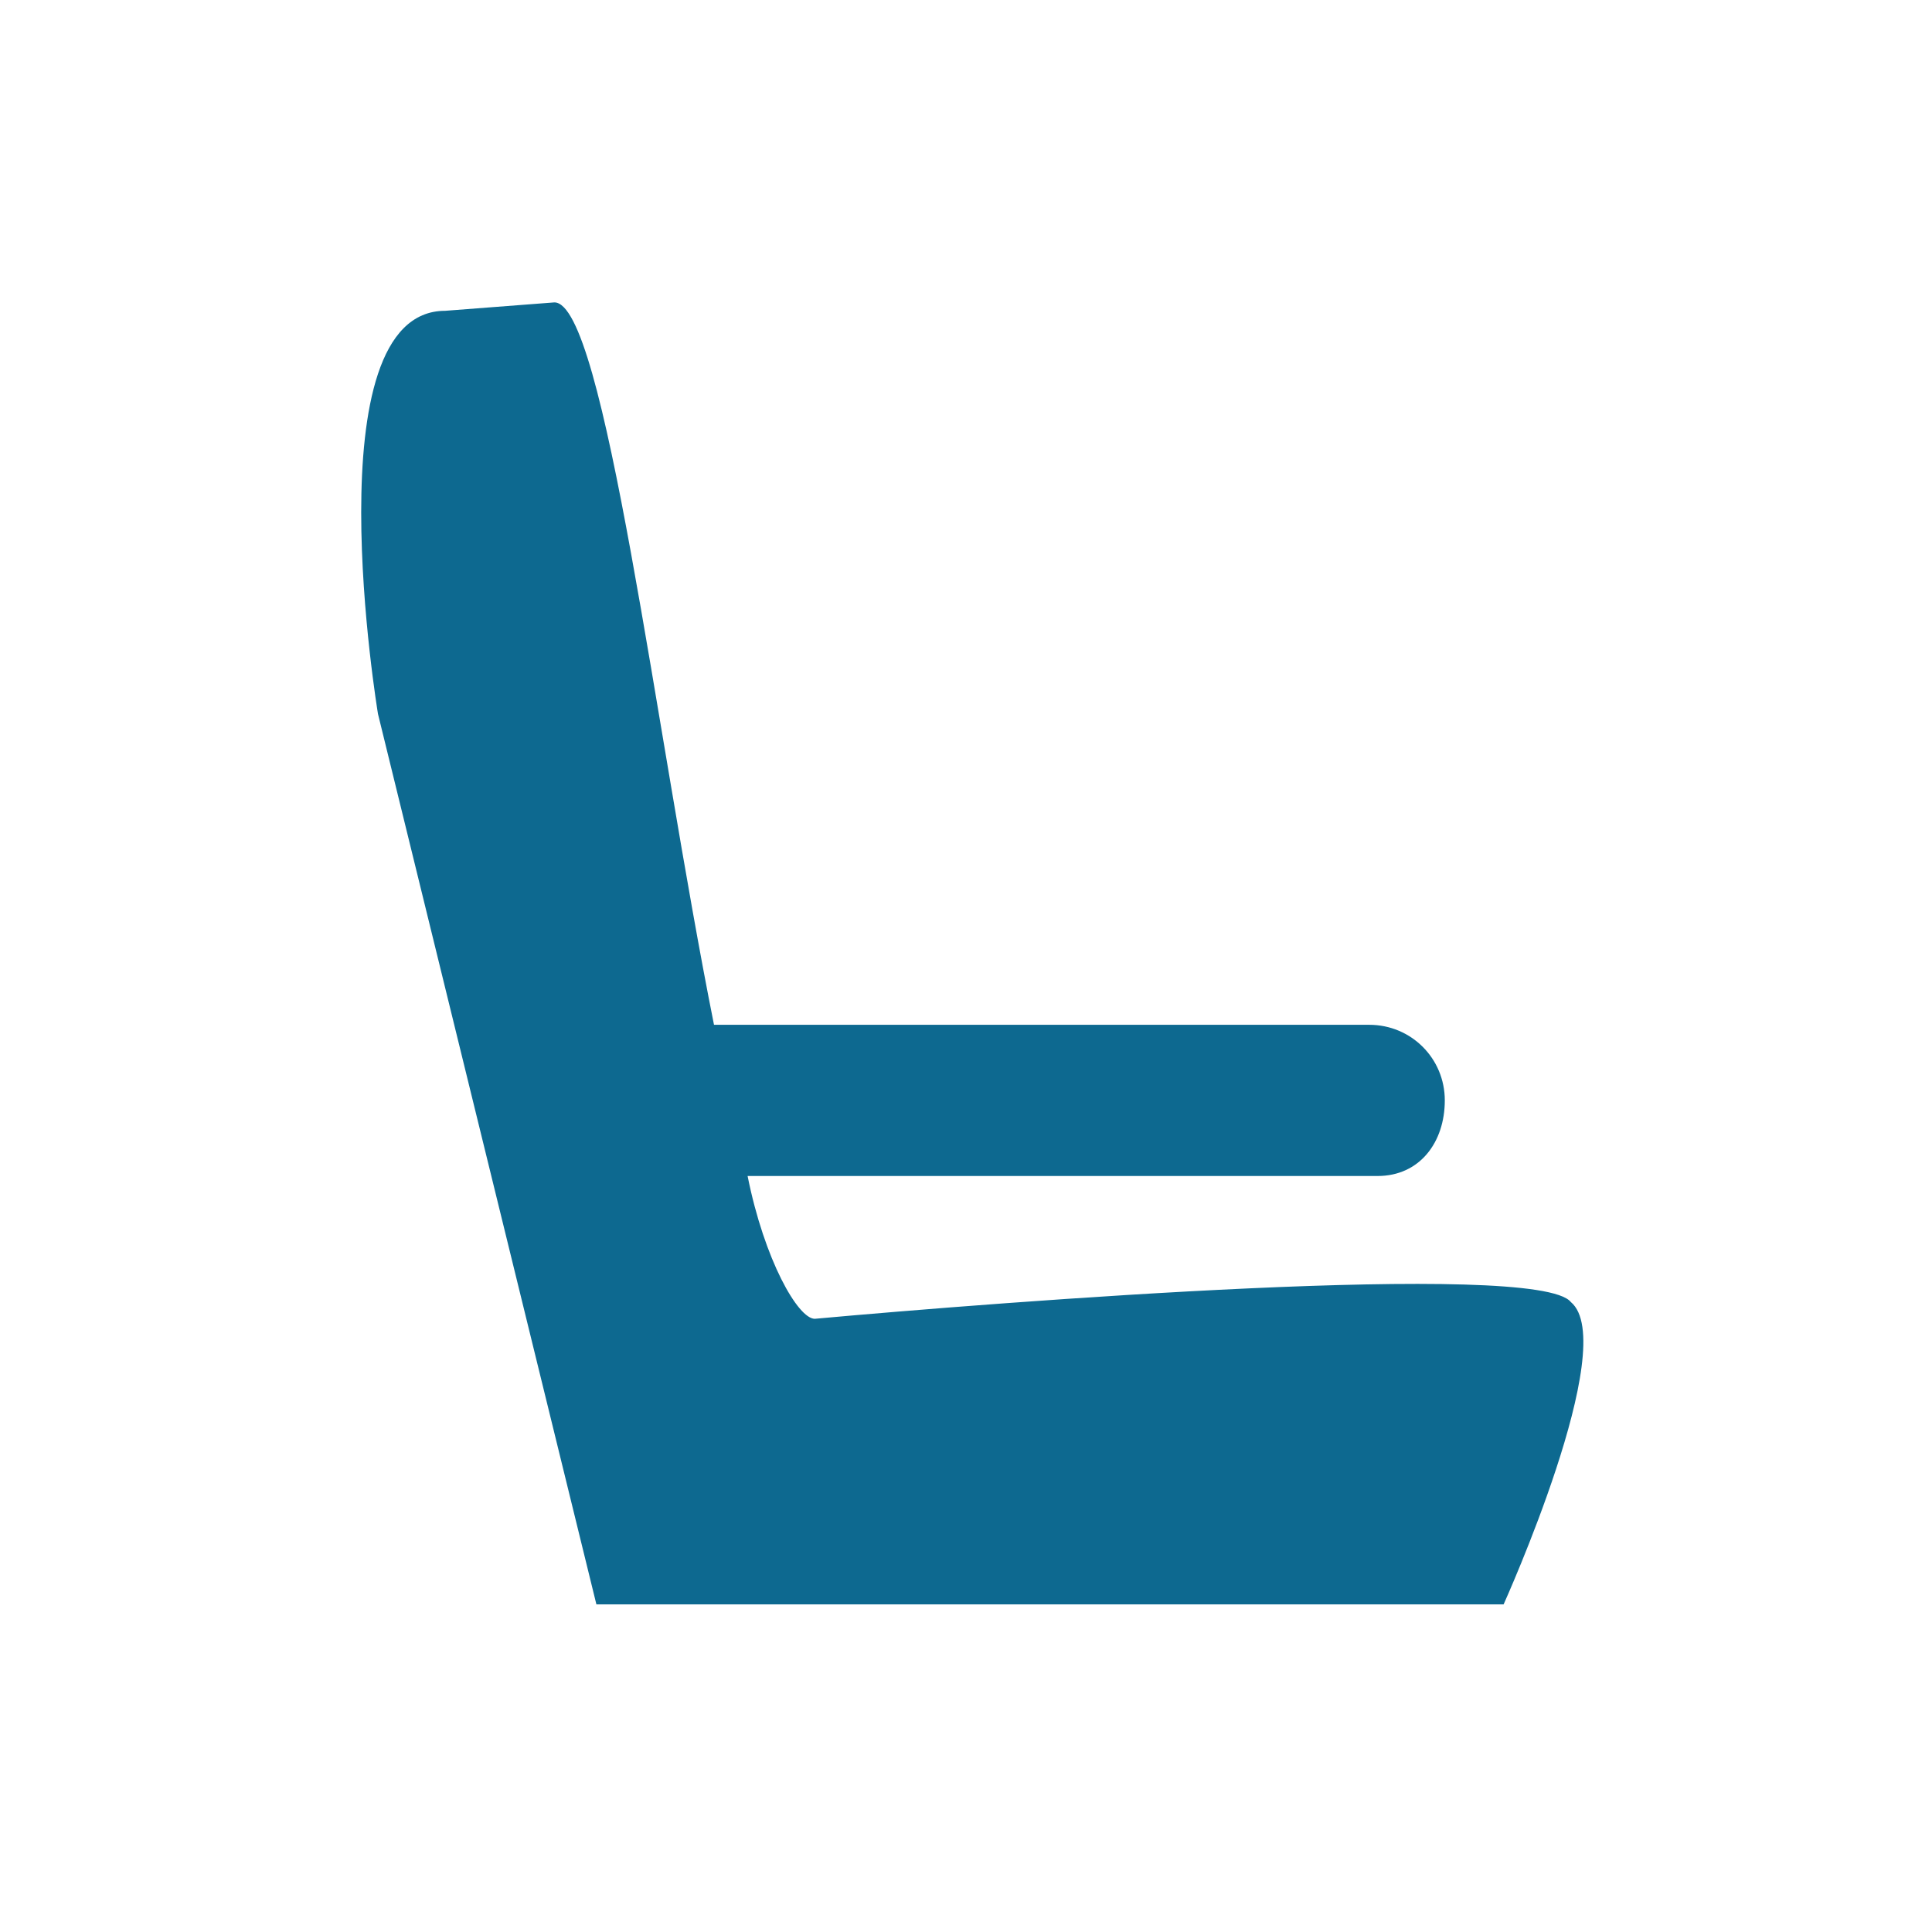 <?xml version="1.0" encoding="utf-8"?>
<!-- Generator: Adobe Illustrator 21.0.0, SVG Export Plug-In . SVG Version: 6.00 Build 0)  -->
<svg version="1.1" id="Layer_1" xmlns="http://www.w3.org/2000/svg" xmlns:xlink="http://www.w3.org/1999/xlink" x="0px" y="0px"
	 viewBox="0 0 23 23" style="enable-background:new 0 0 23 23;" xml:space="preserve">
<style type="text/css">
	.st0{fill:#0D6990;}
</style>
<g>
	<path class="st0" d="M6.6,3.6c0.6,0,1.2,5.1,1.9,8.6h7.8c0.5,0,0.9,0.4,0.9,0.9S16.9,14,16.4,14H8.9c0.2,1,0.6,1.7,0.8,1.7
		c2.2-0.2,8.6-0.7,9-0.2c0.6,0.5-0.8,3.6-0.8,3.6H7.1L4.5,8.5c0,0-0.8-4.8,0.8-4.8"/>
</g>
</svg>
